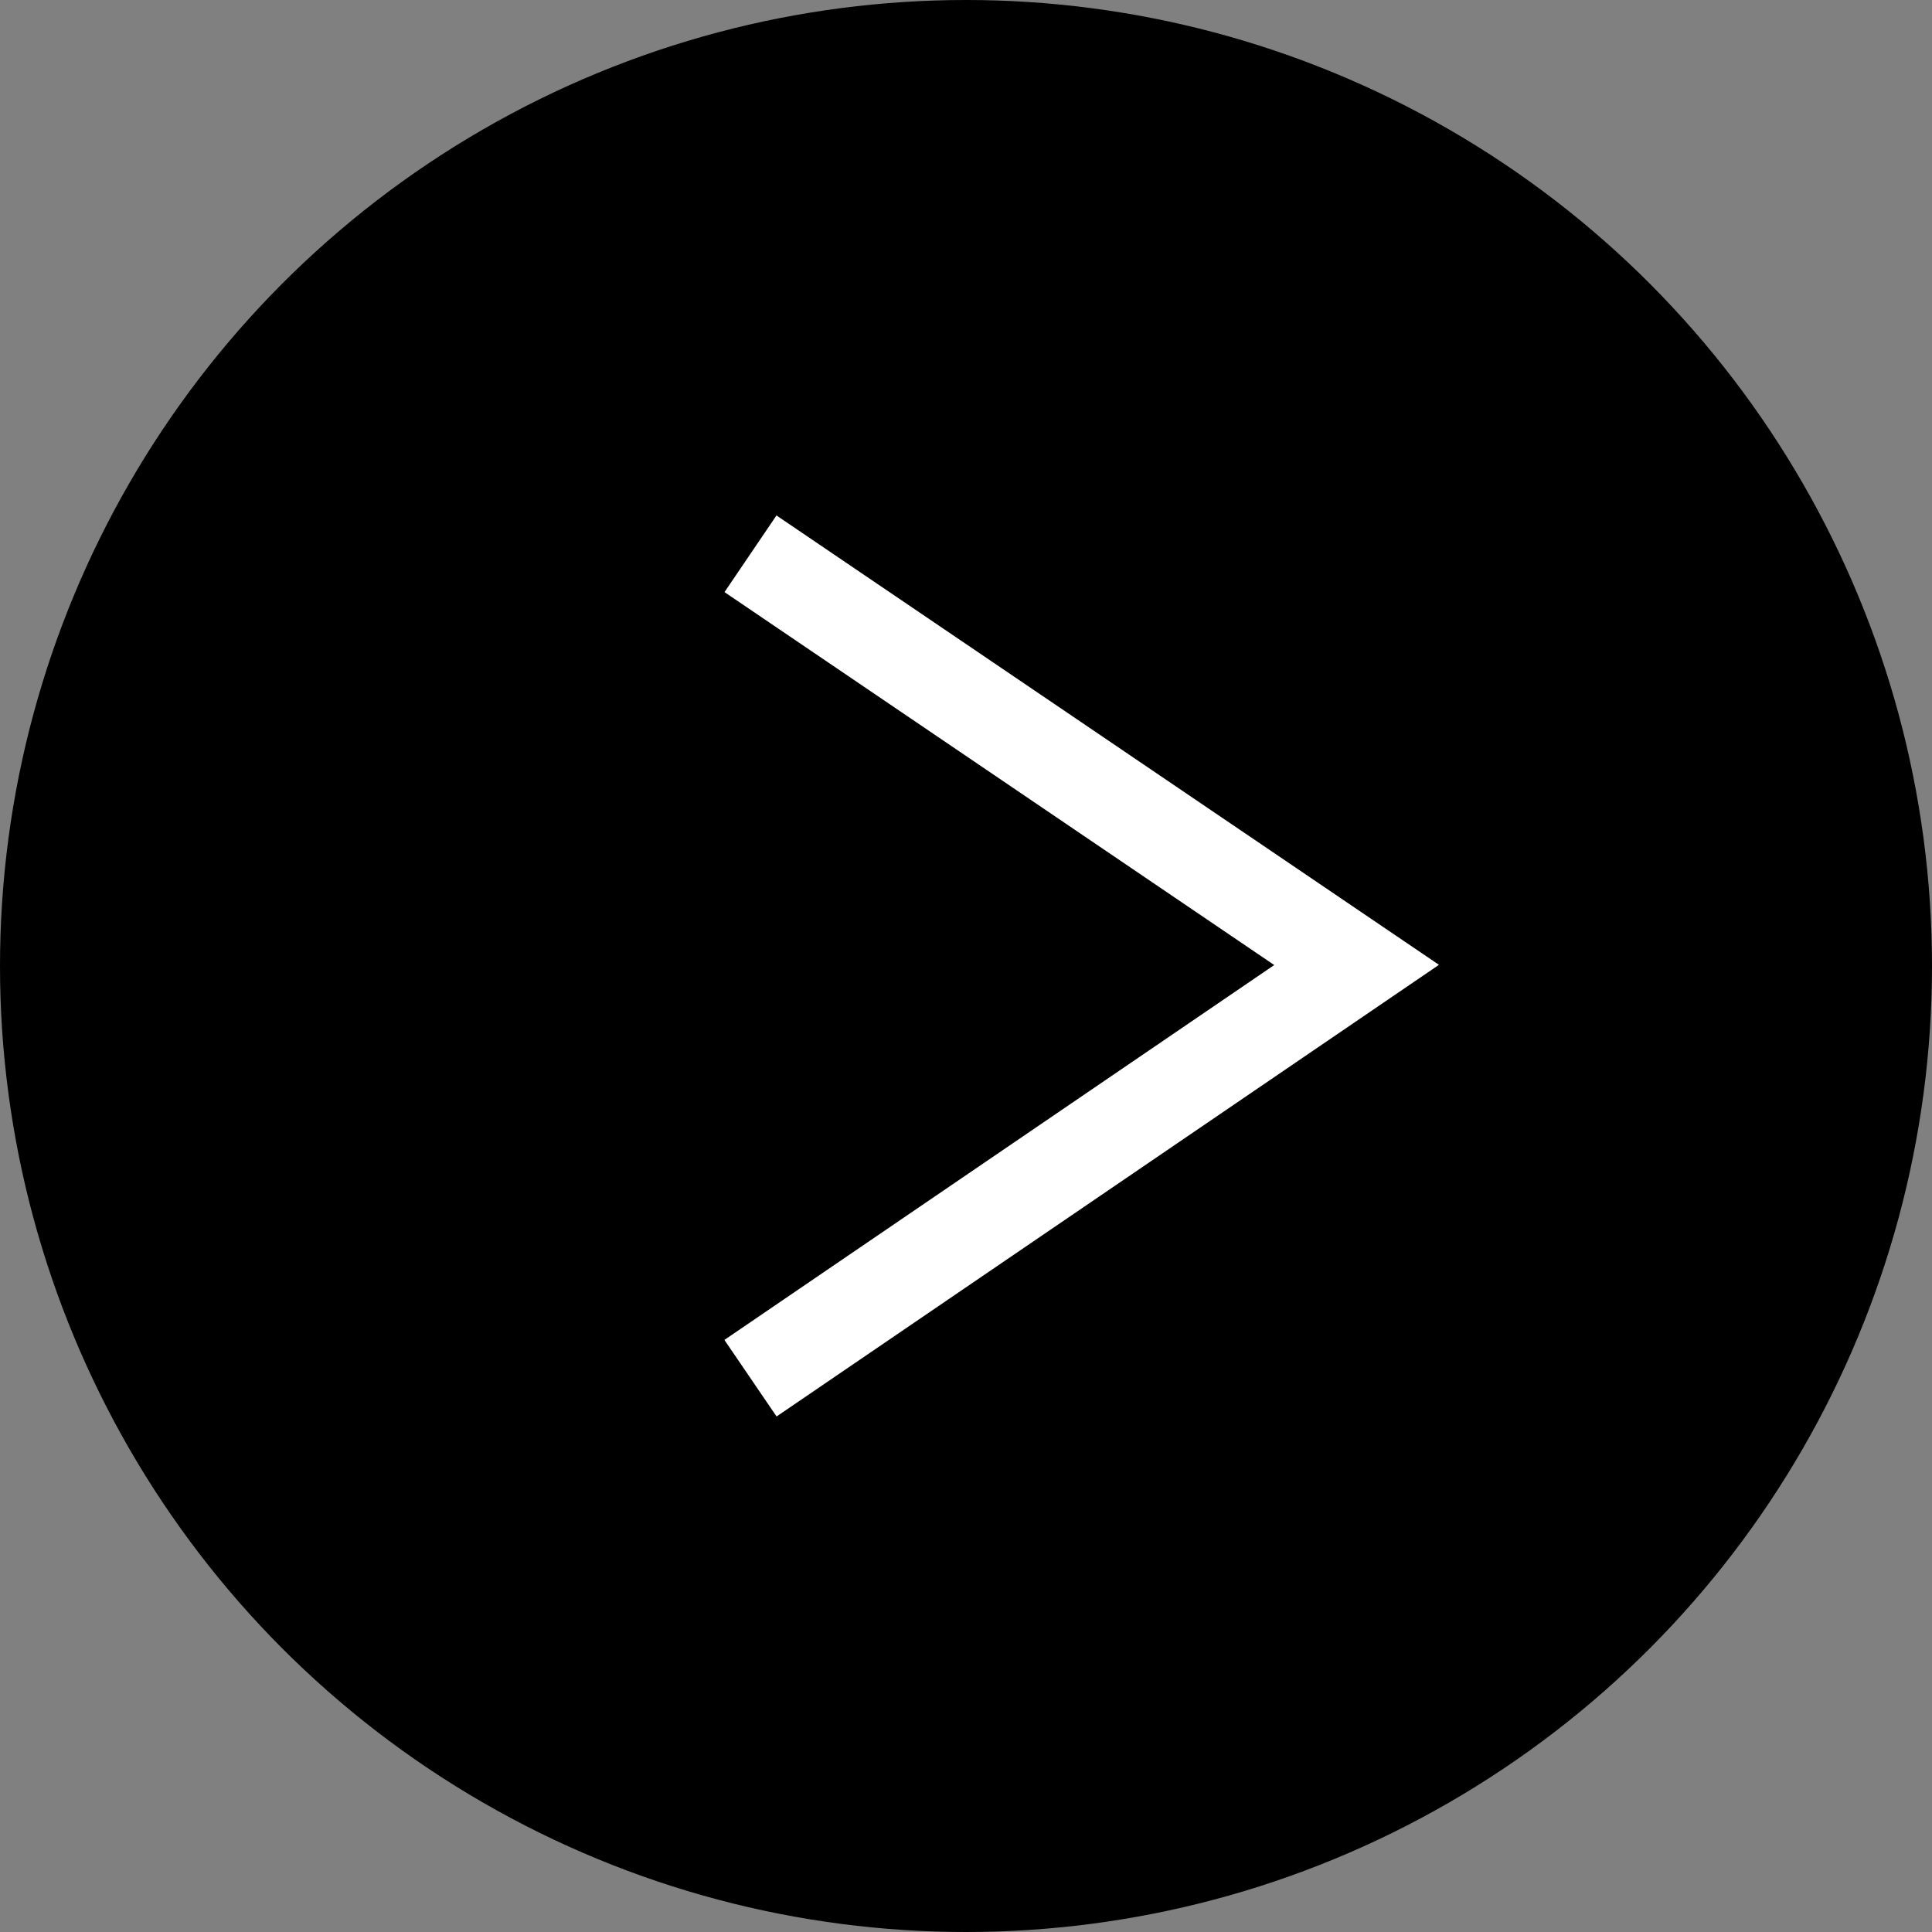 <?xml version="1.0" encoding="UTF-8"?>
<svg xmlns="http://www.w3.org/2000/svg" width="62.56" height="62.56" version="1.1" viewBox="0 0 62.56 62.56">
  <rect x="0" y="0" width="62.56" height="62.56" fill="#808080" stroke="none"/>
  <!-- Generator: Adobe Illustrator 28.7.2, SVG Export Plug-In . SVG Version: 1.2.0 Build 154)  -->
  <g>
    <g id="text">
      <g>
        <circle cx="31.28" cy="31.28" r="31.28"/>
        <polygon points="25.146 45.867 23.457 43.388 41.261 31.249 23.46 19.173 25.143 16.691 46.595 31.242 25.146 45.867" fill="#fff"/>
      </g>
    </g>
  </g>
</svg>
